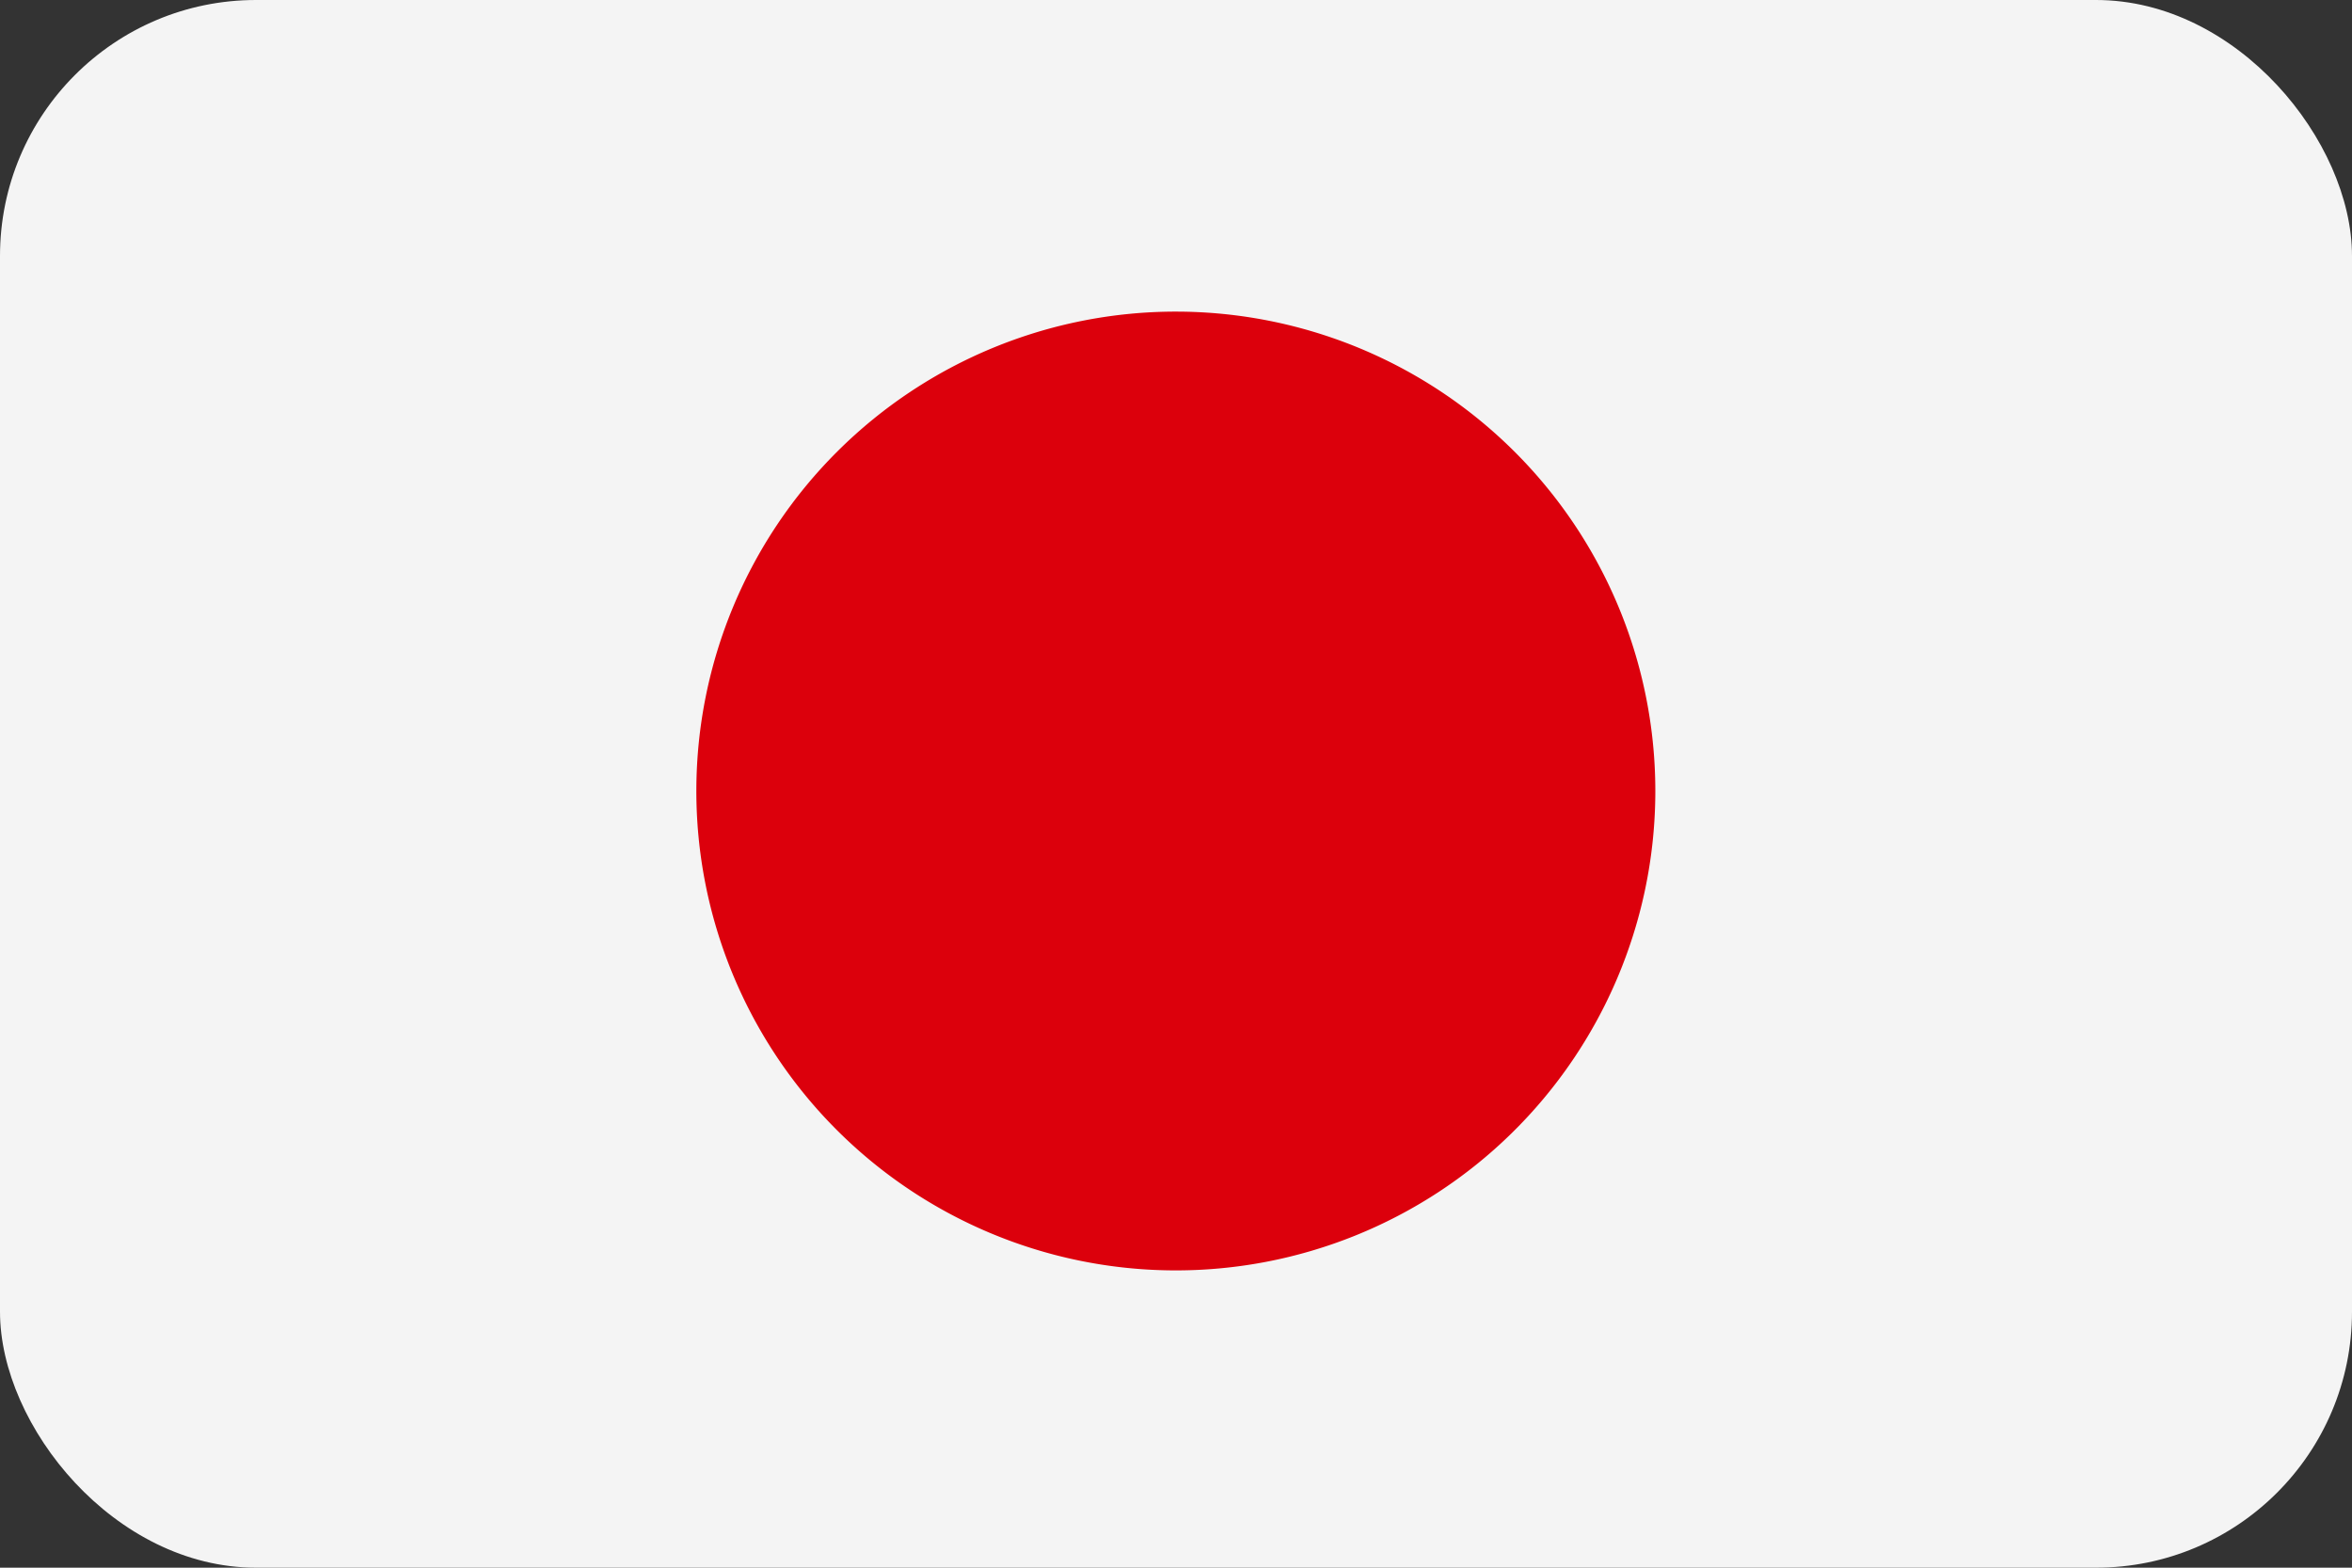 <svg id="flag-jp" xmlns="http://www.w3.org/2000/svg" width="36.75" height="24.5" viewBox="0 0 36.75 24.5">
  <rect x="0" y="0" width="36.75" height="24.5" fill="#333333" stroke="none"/>
  <g id="Group_396" data-name="Group 396">
    <rect id="Rectangle_867" data-name="Rectangle 867" width="36.75" height="24.5" rx="4" fill="#f4f4f4"/>
    <path id="Path_1518" data-name="Path 1518" d="M906.335,554.605a7.492,7.492,0,1,1-7.491-7.577A7.492,7.492,0,0,1,906.335,554.605Z" transform="translate(-880.471 -542.158)" fill="#dc000c"/>
  </g>
</svg>
